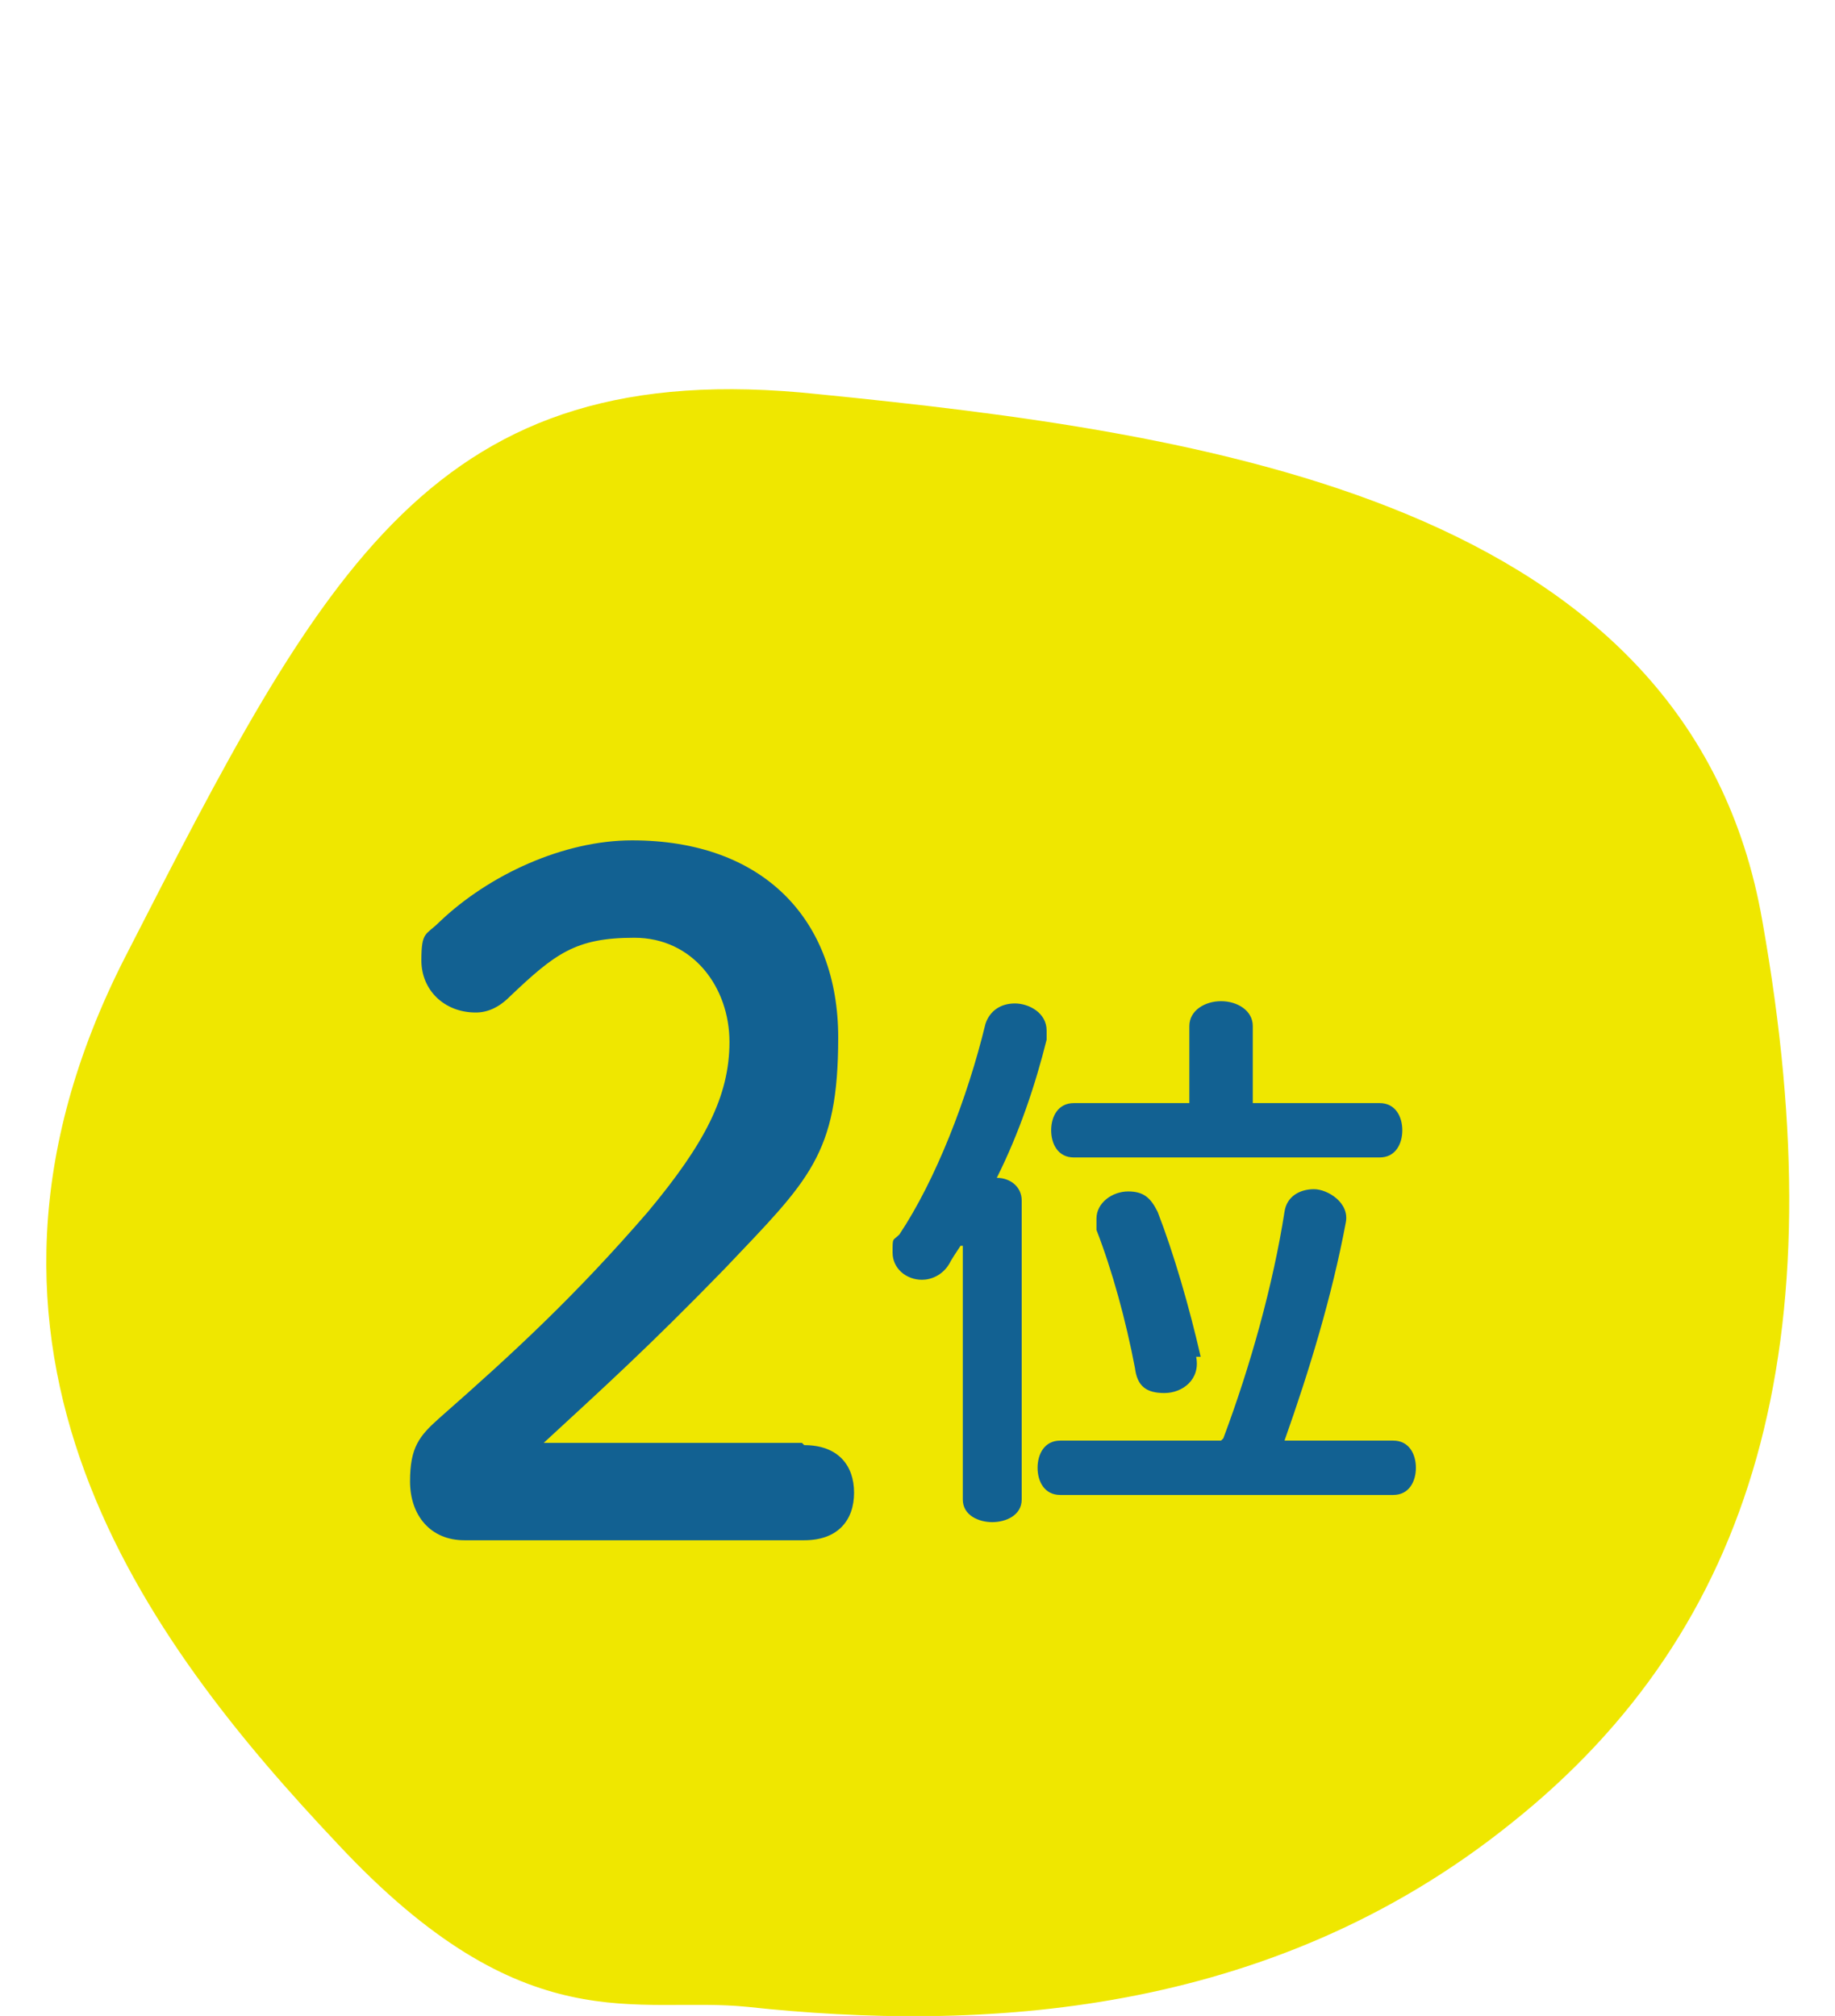 <?xml version="1.0" encoding="UTF-8"?>
<svg id="_レイヤー_2" xmlns="http://www.w3.org/2000/svg" version="1.1" viewBox="0 0 81 89">
  <!-- Generator: Adobe Illustrator 29.3.1, SVG Export Plug-In . SVG Version: 2.1.0 Build 151)  -->
  <defs>
    <style>
      .st0 {
        fill: #efe700;
      }

      .st1 {
        fill: #126192;
      }
    </style>
  </defs>
  <g id="Layout">
    <g>
      <path class="st0" d="M77.8,40.7c3.3,18.6-.3,31.2-11.1,39.8-10.7,8.6-23.5,9.2-33.7,8.1-4.9-.5-9.8,1.7-18.1-7.2C6.5,72.5-3.3,59.6,5.5,42.3c8.8-17.2,13.6-26.7,30.6-24.9,17,1.7,38.5,4.7,41.7,23.3Z"/>
      <g>
        <path class="st1" d="M35.5,63.8c1.5,0,2.2.9,2.2,2.1s-.7,2.1-2.2,2.1h-15c-1.5,0-2.4-1.1-2.4-2.6s.4-2,1.3-2.8c3.3-2.9,6-5.4,9.2-9.1,2.5-3,3.6-5.1,3.6-7.5s-1.6-4.6-4.2-4.6-3.5.7-5.5,2.6c-.5.5-1,.7-1.5.7-1.4,0-2.4-1-2.4-2.3s.2-1.1.8-1.7c2.2-2.1,5.5-3.6,8.5-3.6,5.8,0,9.1,3.5,9.1,8.7s-1.3,6.3-5,10.2c-3.4,3.5-5.4,5.3-8,7.7h11.4Z"/>
        <path class="st1" d="M42.4,55c-.2.3-.4.6-.5.8-.3.5-.8.7-1.2.7-.7,0-1.3-.5-1.3-1.2s0-.5.3-.8c1.6-2.4,3-6,3.8-9.3.2-.6.7-.9,1.3-.9s1.4.4,1.4,1.2,0,.2,0,.4c-.5,2-1.2,4.1-2.2,6.1.6,0,1.1.4,1.1,1v13.2c0,.7-.7,1-1.3,1s-1.3-.3-1.3-1v-11.2h0ZM54,63.5c1.2-3.2,2.2-6.8,2.7-10,.1-.7.7-1,1.3-1s1.6.6,1.4,1.5c-.6,3.2-1.6,6.5-2.7,9.6h4.8c.7,0,1,.6,1,1.2s-.3,1.2-1,1.2h-14.7c-.7,0-1-.6-1-1.2s.3-1.2,1-1.2h7.1ZM60.9,48.7c.7,0,1,.6,1,1.2s-.3,1.2-1,1.2h-13.5c-.7,0-1-.6-1-1.2s.3-1.2,1-1.2h5.1v-3.4c0-.7.7-1.1,1.4-1.1s1.4.4,1.4,1.1v3.4s5.6,0,5.6,0ZM52.8,59.9c.2,1-.6,1.6-1.4,1.6s-1.2-.3-1.3-1.1c-.4-2.1-1-4.3-1.7-6.1,0-.2,0-.3,0-.5,0-.7.7-1.2,1.4-1.2s1,.3,1.3.9c.7,1.8,1.4,4.2,1.9,6.4h0Z"/>
      </g>
    </g>
  </g>
</svg>